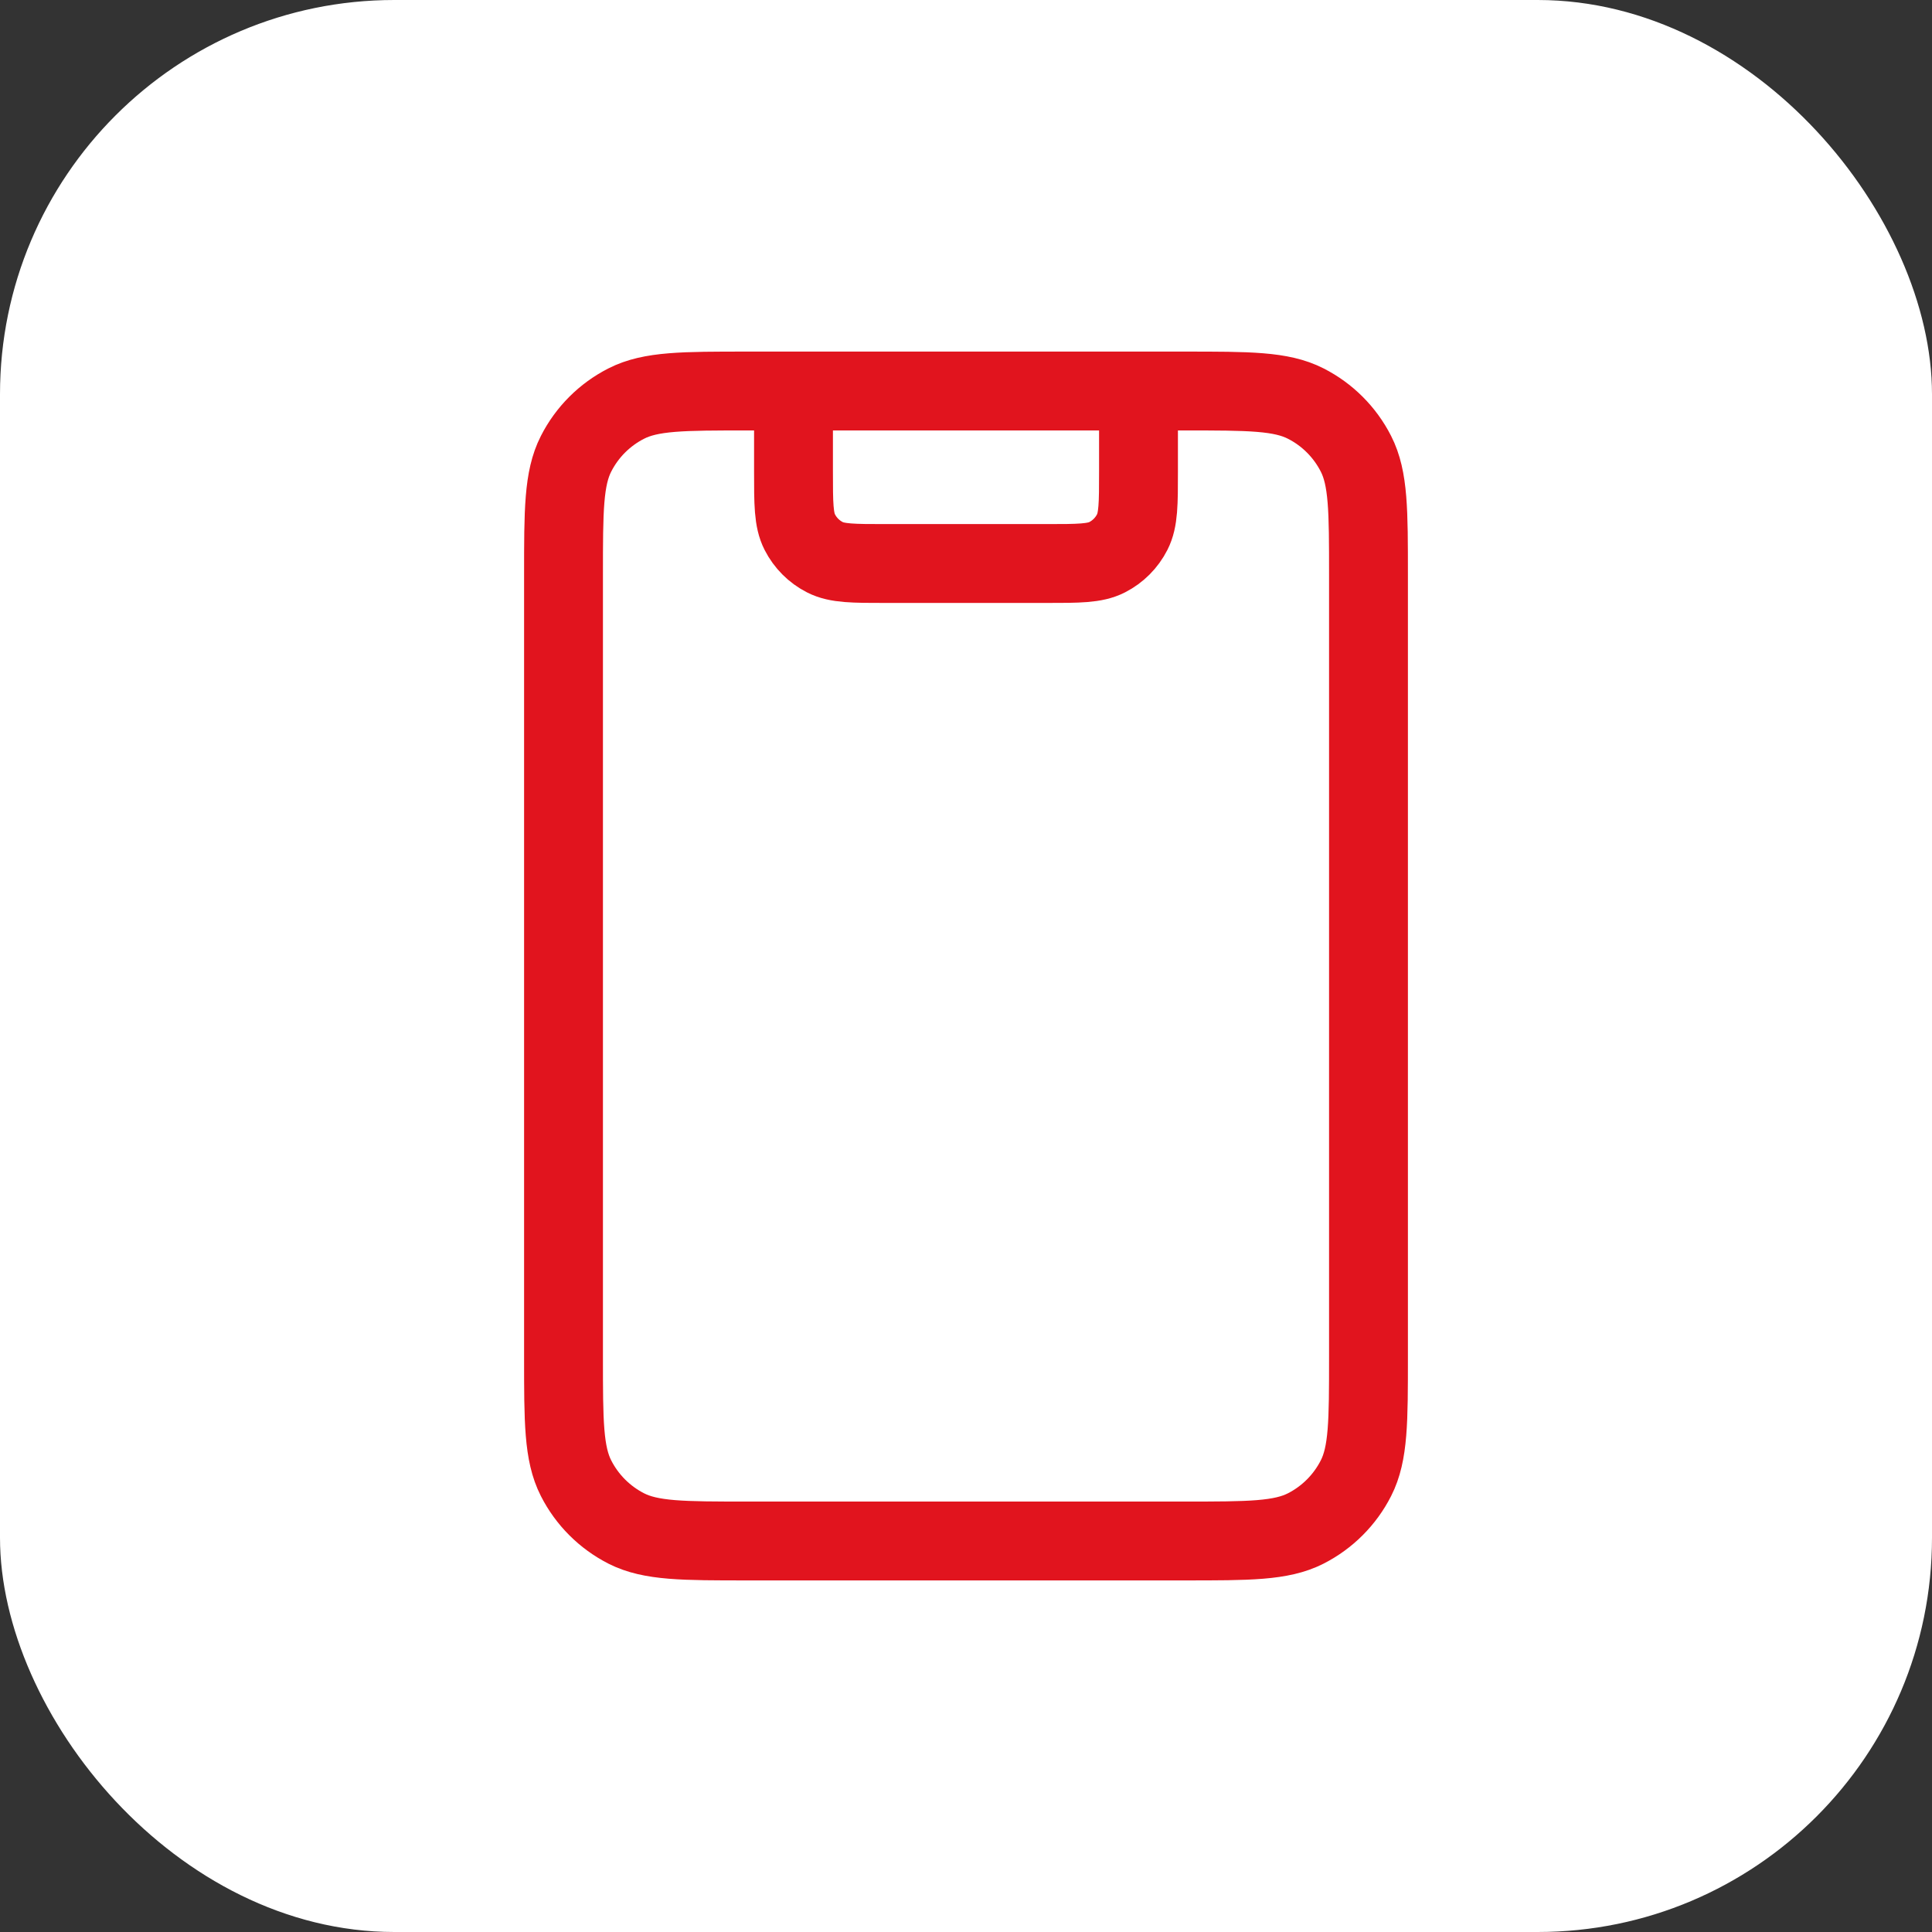 <svg width="49" height="49" viewBox="0 0 49 49" fill="none" xmlns="http://www.w3.org/2000/svg">
<rect x="0" y="0" width="49" height="49" fill="#333333" stroke="none"/>
<rect width="49" height="49" rx="10" fill="white"/>
<path d="M28.875 9.917V11.958C28.875 12.775 28.875 13.184 28.716 13.495C28.576 13.77 28.353 13.993 28.079 14.133C27.767 14.292 27.358 14.292 26.542 14.292H22.458C21.642 14.292 21.233 14.292 20.921 14.133C20.647 13.993 20.424 13.77 20.284 13.495C20.125 13.184 20.125 12.775 20.125 11.958V9.917M18.958 39.083H30.042C31.675 39.083 32.492 39.083 33.116 38.766C33.665 38.486 34.111 38.04 34.39 37.491C34.708 36.867 34.708 36.05 34.708 34.417V14.583C34.708 12.95 34.708 12.133 34.39 11.509C34.111 10.96 33.665 10.514 33.116 10.235C32.492 9.917 31.675 9.917 30.042 9.917H18.958C17.325 9.917 16.508 9.917 15.884 10.235C15.335 10.514 14.889 10.96 14.61 11.509C14.292 12.133 14.292 12.95 14.292 14.583V34.417C14.292 36.05 14.292 36.867 14.61 37.491C14.889 38.04 15.335 38.486 15.884 38.766C16.508 39.083 17.325 39.083 18.958 39.083Z" stroke="#E1141E" stroke-width="2" stroke-linecap="round" stroke-linejoin="round"/>
</svg>
